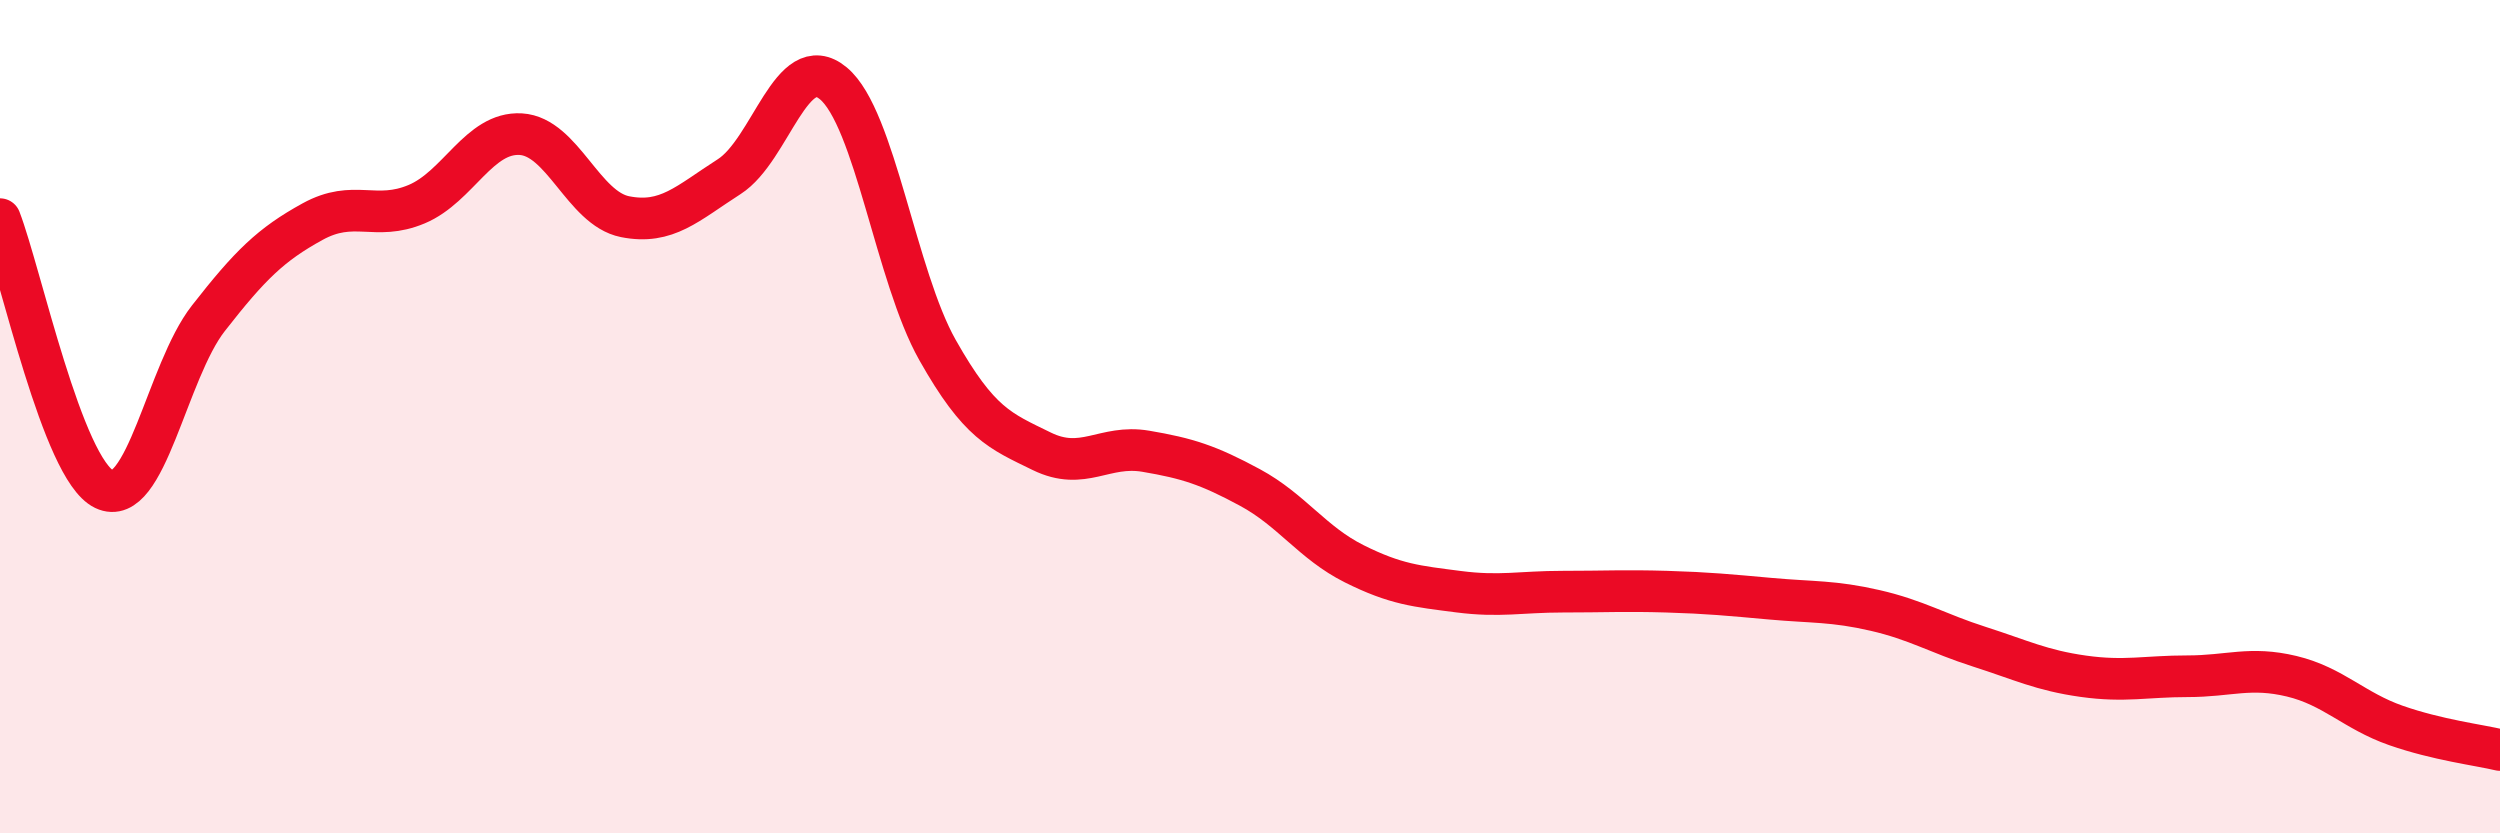 
    <svg width="60" height="20" viewBox="0 0 60 20" xmlns="http://www.w3.org/2000/svg">
      <path
        d="M 0,5.26 C 0.5,6.56 1.5,11.26 2.5,11.74 C 3.5,12.22 4,8.92 5,7.64 C 6,6.36 6.5,5.87 7.5,5.32 C 8.5,4.77 9,5.32 10,4.9 C 11,4.48 11.5,3.16 12.5,3.22 C 13.5,3.28 14,5 15,5.2 C 16,5.4 16.5,4.88 17.5,4.24 C 18.5,3.6 19,1.17 20,2 C 21,2.83 21.5,6.63 22.5,8.4 C 23.5,10.17 24,10.34 25,10.83 C 26,11.32 26.5,10.66 27.5,10.83 C 28.5,11 29,11.16 30,11.7 C 31,12.24 31.5,13.03 32.5,13.53 C 33.5,14.03 34,14.07 35,14.2 C 36,14.33 36.5,14.2 37.5,14.2 C 38.5,14.2 39,14.17 40,14.2 C 41,14.23 41.5,14.28 42.5,14.37 C 43.5,14.46 44,14.42 45,14.65 C 46,14.88 46.5,15.2 47.5,15.52 C 48.5,15.84 49,16.09 50,16.23 C 51,16.37 51.5,16.23 52.5,16.23 C 53.5,16.23 54,15.99 55,16.23 C 56,16.47 56.5,17.06 57.5,17.41 C 58.5,17.76 59.5,17.88 60,18L60 20L0 20Z"
        fill="#EB0A25"
        opacity="0.1"
        stroke-linecap="round"
        stroke-linejoin="round"
      />
      <path
        d="M 0,5.26 C 0.5,6.56 1.5,11.26 2.5,11.74 C 3.5,12.22 4,8.92 5,7.64 C 6,6.36 6.5,5.87 7.5,5.32 C 8.5,4.77 9,5.32 10,4.9 C 11,4.48 11.5,3.16 12.5,3.22 C 13.5,3.28 14,5 15,5.2 C 16,5.4 16.5,4.88 17.5,4.24 C 18.5,3.6 19,1.17 20,2 C 21,2.83 21.5,6.63 22.5,8.4 C 23.5,10.17 24,10.34 25,10.83 C 26,11.32 26.5,10.66 27.5,10.83 C 28.5,11 29,11.16 30,11.7 C 31,12.24 31.5,13.03 32.5,13.53 C 33.5,14.03 34,14.07 35,14.2 C 36,14.33 36.5,14.2 37.5,14.2 C 38.5,14.2 39,14.17 40,14.2 C 41,14.23 41.5,14.28 42.5,14.37 C 43.5,14.46 44,14.42 45,14.65 C 46,14.88 46.5,15.2 47.5,15.52 C 48.5,15.84 49,16.09 50,16.23 C 51,16.37 51.5,16.23 52.5,16.23 C 53.5,16.23 54,15.99 55,16.23 C 56,16.47 56.5,17.06 57.5,17.41 C 58.5,17.76 59.5,17.88 60,18"
        stroke="#EB0A25"
        stroke-width="1"
        fill="none"
        stroke-linecap="round"
        stroke-linejoin="round"
      />
    </svg>
  